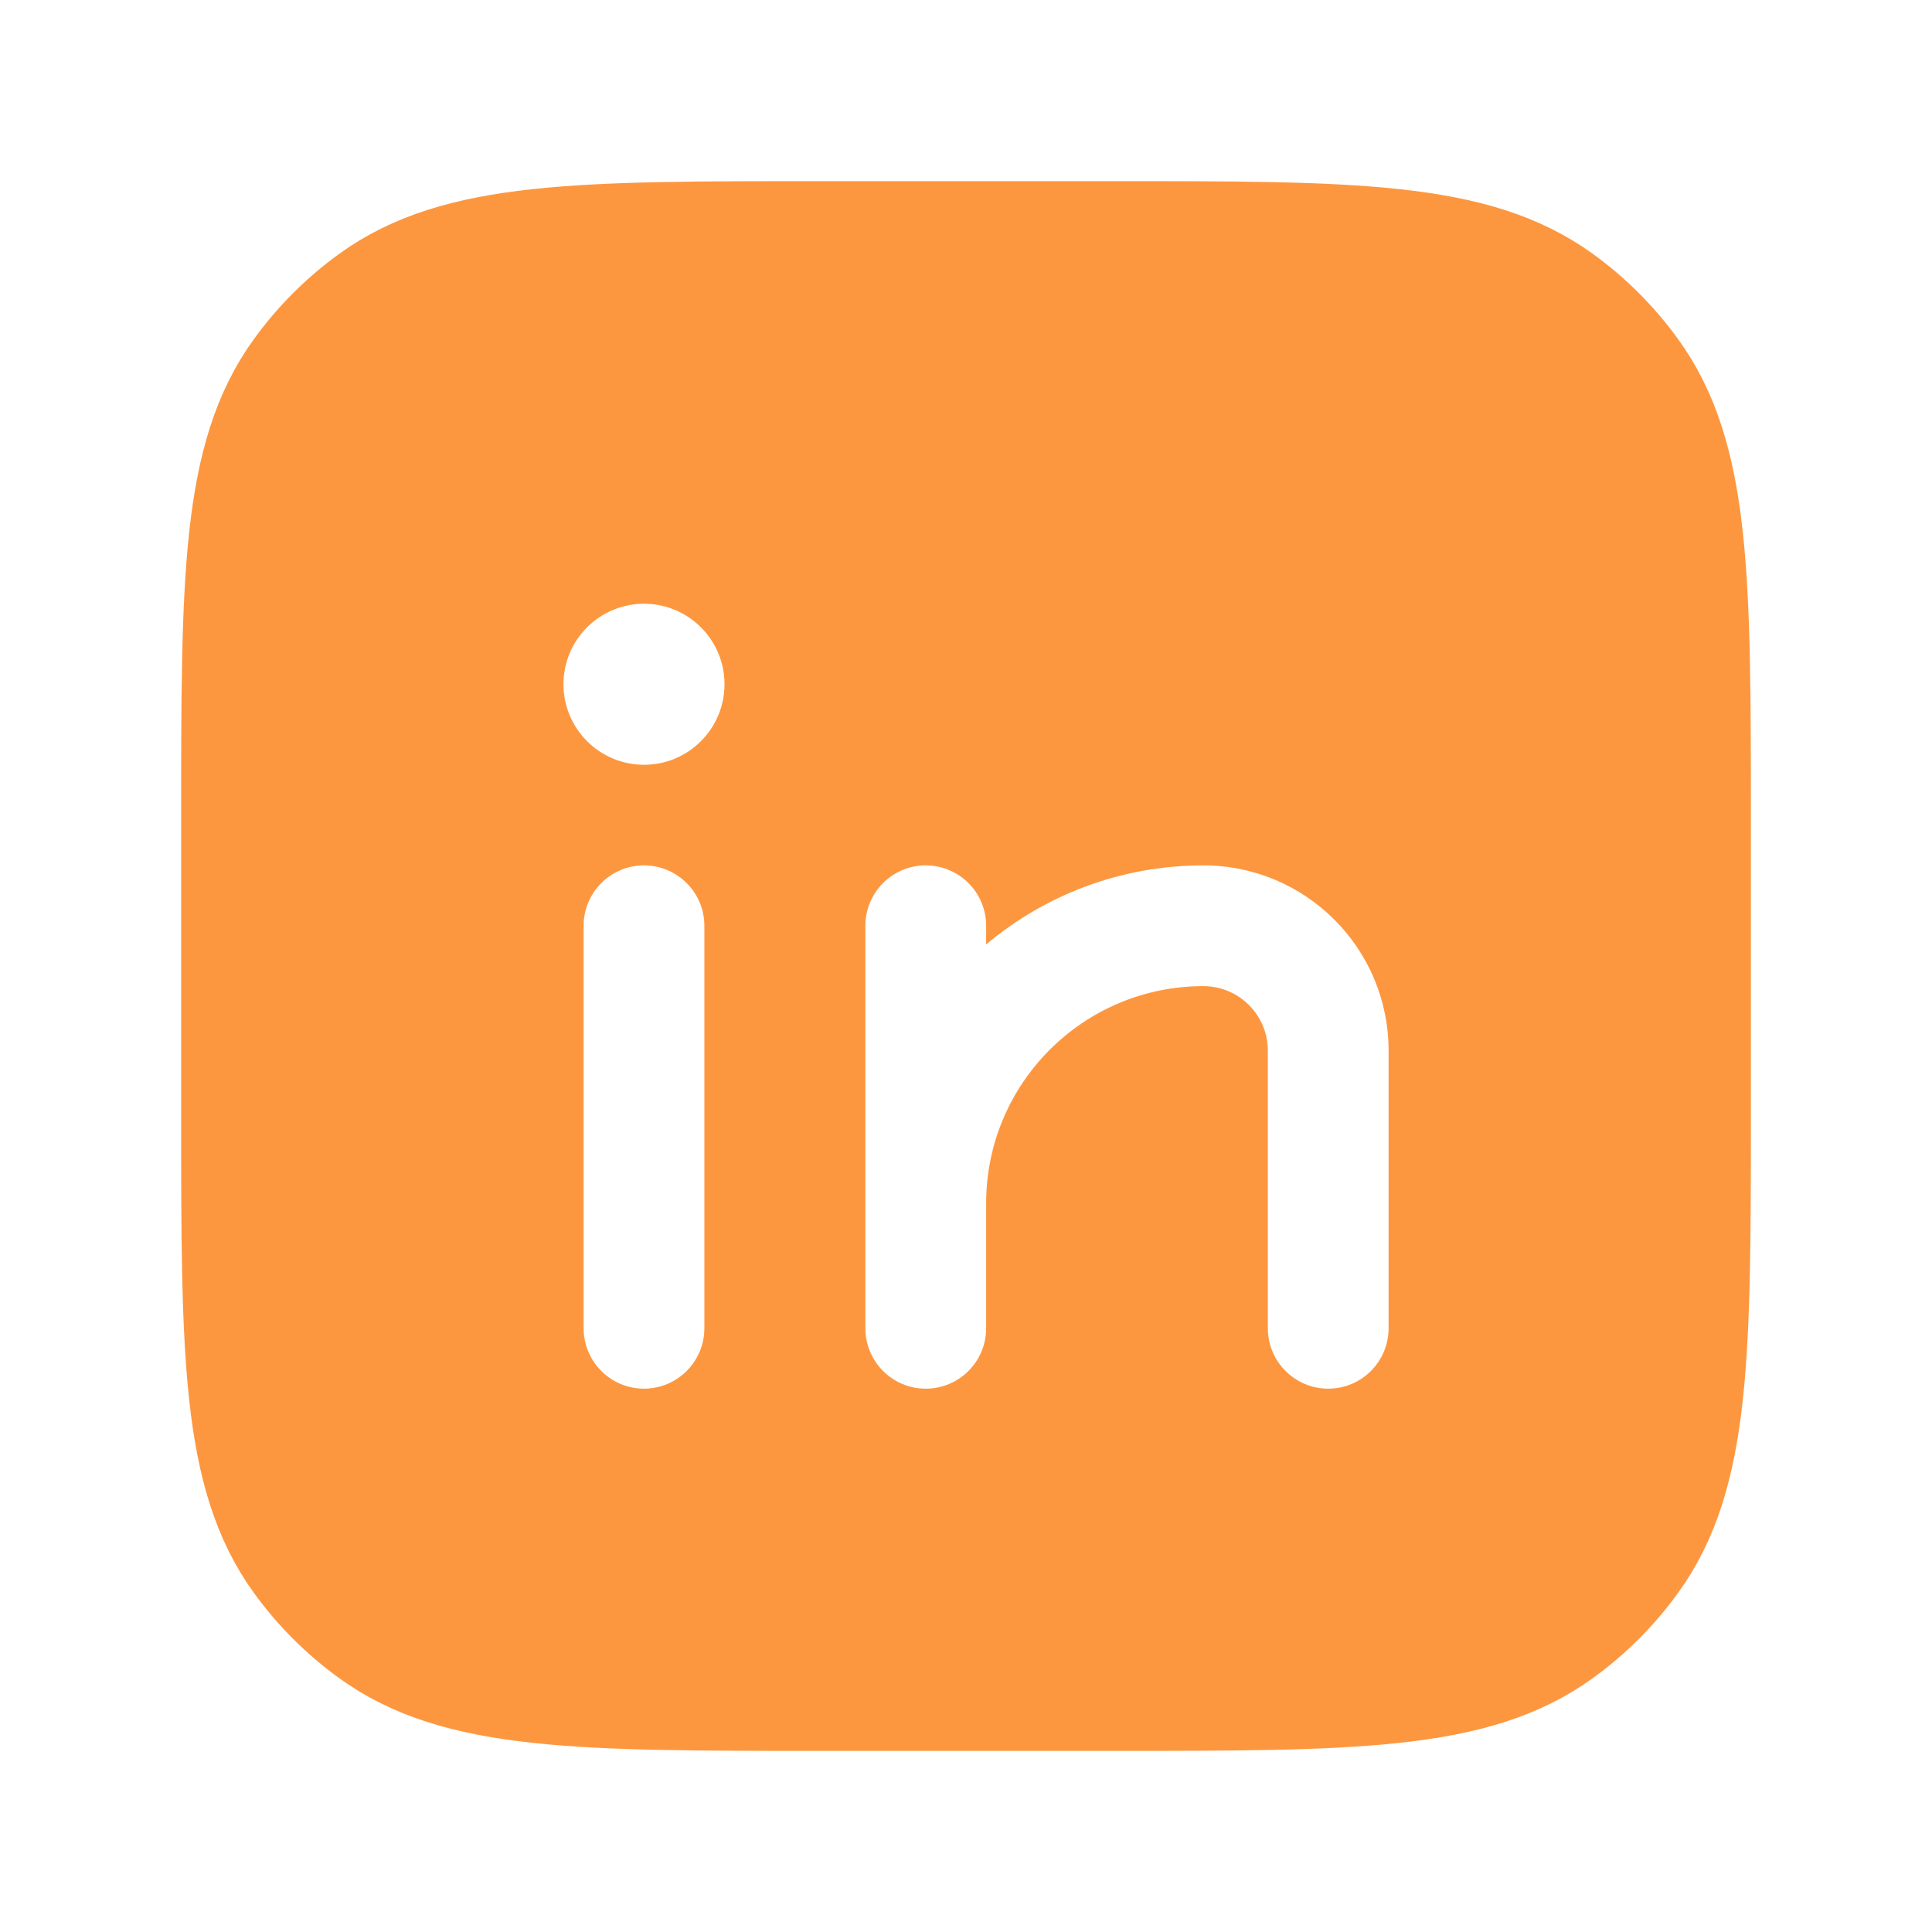<svg width="26" height="26" viewBox="0 0 26 26" fill="none" xmlns="http://www.w3.org/2000/svg">
<path fill-rule="evenodd" clip-rule="evenodd" d="M14.95 3.25H11.05C7.8 3.25 6.175 3.25 5.036 4.078C4.668 4.345 4.345 4.668 4.078 5.036C3.25 6.175 3.25 7.8 3.25 11.05V14.95C3.25 18.2 3.25 19.825 4.078 20.964C4.345 21.332 4.668 21.655 5.036 21.922C6.175 22.75 7.8 22.75 11.05 22.75H14.95C18.2 22.75 19.825 22.75 20.964 21.922C21.332 21.655 21.655 21.332 21.922 20.964C22.75 19.825 22.75 18.2 22.75 14.95V11.05C22.75 7.8 22.75 6.175 21.922 5.036C21.655 4.668 21.332 4.345 20.964 4.078C19.825 3.25 18.2 3.25 14.95 3.25ZM8.666 11.646C9.115 11.646 9.479 12.01 9.479 12.458V17.875C9.479 18.324 9.115 18.688 8.666 18.688C8.218 18.688 7.854 18.324 7.854 17.875V12.458C7.854 12.01 8.218 11.646 8.666 11.646ZM12.458 11.646C12.907 11.646 13.271 12.01 13.271 12.458V12.71C14.061 12.046 15.081 11.646 16.194 11.646C17.571 11.646 18.687 12.762 18.687 14.139V17.875C18.687 18.324 18.324 18.688 17.875 18.688C17.426 18.688 17.062 18.324 17.062 17.875V14.139C17.062 13.66 16.674 13.271 16.194 13.271C14.579 13.271 13.271 14.58 13.271 16.194V17.875C13.271 18.324 12.907 18.688 12.458 18.688C12.009 18.688 11.646 18.324 11.646 17.875V16.194V12.458C11.646 12.01 12.009 11.646 12.458 11.646ZM8.667 10.292C9.265 10.292 9.75 9.807 9.75 9.208C9.75 8.61 9.265 8.125 8.667 8.125C8.068 8.125 7.583 8.61 7.583 9.208C7.583 9.807 8.068 10.292 8.667 10.292Z" fill="#FD973F"/>
<path d="M14.95 3.25H11.05C7.8 3.25 6.175 3.25 5.036 4.078C4.668 4.345 4.345 4.668 4.078 5.036C3.25 6.175 3.25 7.8 3.25 11.05V14.95C3.25 18.2 3.25 19.825 4.078 20.964C4.345 21.332 4.668 21.655 5.036 21.922C6.175 22.75 7.8 22.75 11.05 22.75H14.95C18.2 22.75 19.825 22.75 20.964 21.922C21.332 21.655 21.655 21.332 21.922 20.964C22.75 19.825 22.75 18.2 22.75 14.95V11.05C22.75 7.8 22.75 6.175 21.922 5.036C21.655 4.668 21.332 4.345 20.964 4.078C19.825 3.25 18.2 3.25 14.95 3.25Z" stroke="#FD973F" stroke-width="1.625" stroke-linecap="round" stroke-linejoin="round"/>
</svg>
